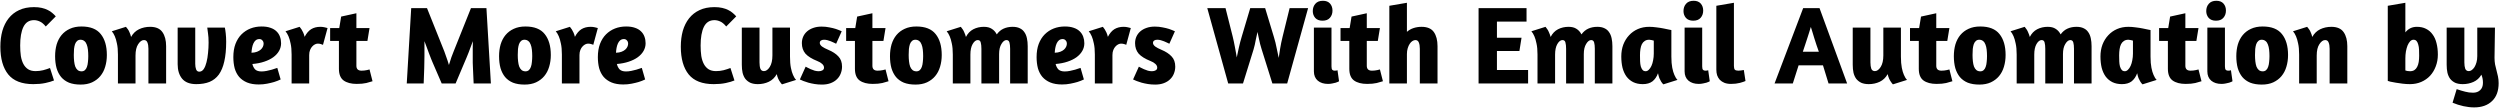 <svg width="629" height="28" viewBox="0 0 629 28" fill="none" xmlns="http://www.w3.org/2000/svg">
<path d="M11.516 6.664C10.993 6.029 10.489 5.609 10.004 5.404C9.519 5.18 9.033 5.068 8.548 5.068C7.335 5.068 6.448 5.637 5.888 6.776C5.347 7.896 5.076 9.455 5.076 11.452C5.076 12.404 5.132 13.281 5.244 14.084C5.375 14.868 5.589 15.54 5.888 16.1C6.187 16.66 6.579 17.099 7.064 17.416C7.568 17.733 8.193 17.892 8.94 17.892C9.593 17.892 10.228 17.817 10.844 17.668C11.479 17.5 12.057 17.313 12.58 17.108L13.588 20.244C13.009 20.487 12.281 20.701 11.404 20.888C10.527 21.075 9.519 21.168 8.38 21.168C5.505 21.168 3.405 20.356 2.08 18.732C0.755 17.089 0.092 14.765 0.092 11.76C0.092 10.304 0.26 8.969 0.596 7.756C0.951 6.543 1.473 5.497 2.164 4.62C2.873 3.724 3.751 3.033 4.796 2.548C5.86 2.044 7.111 1.792 8.548 1.792C9.295 1.792 9.948 1.857 10.508 1.988C11.087 2.119 11.591 2.296 12.02 2.52C12.449 2.725 12.823 2.968 13.14 3.248C13.476 3.528 13.775 3.817 14.036 4.116L11.516 6.664ZM20.501 6.664C22.723 6.664 24.337 7.299 25.345 8.568C26.372 9.837 26.885 11.592 26.885 13.832C26.885 14.896 26.745 15.885 26.465 16.8C26.204 17.696 25.793 18.48 25.233 19.152C24.692 19.805 24.001 20.328 23.161 20.72C22.34 21.093 21.379 21.28 20.277 21.28C19.157 21.28 18.187 21.121 17.365 20.804C16.563 20.468 15.9 19.992 15.377 19.376C14.873 18.76 14.491 18.013 14.229 17.136C13.987 16.24 13.865 15.241 13.865 14.14C13.865 13.076 13.996 12.087 14.257 11.172C14.537 10.257 14.948 9.473 15.489 8.82C16.049 8.148 16.74 7.625 17.561 7.252C18.401 6.86 19.381 6.664 20.501 6.664ZM20.249 9.996C19.913 9.996 19.633 10.099 19.409 10.304C19.185 10.491 19.008 10.761 18.877 11.116C18.765 11.452 18.681 11.853 18.625 12.32C18.588 12.787 18.569 13.291 18.569 13.832C18.569 14.392 18.597 14.924 18.653 15.428C18.709 15.932 18.803 16.371 18.933 16.744C19.083 17.117 19.288 17.416 19.549 17.64C19.811 17.845 20.137 17.948 20.529 17.948C20.865 17.948 21.145 17.845 21.369 17.64C21.593 17.435 21.761 17.164 21.873 16.828C22.004 16.473 22.088 16.063 22.125 15.596C22.181 15.129 22.209 14.635 22.209 14.112C22.209 13.533 22.181 13.001 22.125 12.516C22.069 12.012 21.967 11.573 21.817 11.2C21.687 10.827 21.491 10.537 21.229 10.332C20.968 10.108 20.641 9.996 20.249 9.996ZM37.344 21V12.264C37.344 11.611 37.26 11.088 37.092 10.696C36.943 10.285 36.654 10.08 36.224 10.08C35.702 10.08 35.216 10.425 34.768 11.116C34.32 11.788 34.096 12.74 34.096 13.972V21H29.672V13.72C29.672 12.6 29.588 11.676 29.42 10.948C29.271 10.201 29.094 9.595 28.888 9.128C28.664 8.605 28.412 8.185 28.132 7.868L31.688 6.748C31.856 6.935 32.024 7.149 32.192 7.392C32.342 7.597 32.482 7.868 32.612 8.204C32.762 8.521 32.883 8.885 32.976 9.296C33.462 8.419 34.124 7.775 34.964 7.364C35.823 6.953 36.756 6.748 37.764 6.748C39.22 6.748 40.256 7.196 40.872 8.092C41.488 8.969 41.796 10.145 41.796 11.62V21H37.344ZM56.57 6.944C56.645 7.243 56.719 7.728 56.794 8.4C56.869 9.072 56.906 9.772 56.906 10.5C56.906 12.441 56.748 14.093 56.43 15.456C56.132 16.8 55.674 17.901 55.058 18.76C54.442 19.6 53.658 20.216 52.706 20.608C51.773 20.981 50.662 21.168 49.374 21.168C47.769 21.168 46.584 20.711 45.818 19.796C45.072 18.881 44.698 17.668 44.698 16.156V6.944H49.122V16.072C49.122 16.613 49.197 17.08 49.346 17.472C49.495 17.845 49.757 18.032 50.13 18.032C50.578 18.032 50.952 17.817 51.25 17.388C51.549 16.94 51.782 16.371 51.95 15.68C52.137 14.971 52.267 14.187 52.342 13.328C52.435 12.451 52.482 11.583 52.482 10.724C52.482 9.791 52.435 9.025 52.342 8.428C52.267 7.812 52.202 7.317 52.146 6.944H56.57ZM58.709 14.364C58.709 13.113 58.886 12.012 59.241 11.06C59.614 10.089 60.118 9.287 60.753 8.652C61.407 7.999 62.163 7.504 63.021 7.168C63.88 6.832 64.813 6.664 65.821 6.664C66.698 6.664 67.445 6.776 68.061 7C68.677 7.205 69.181 7.504 69.573 7.896C69.965 8.269 70.254 8.717 70.441 9.24C70.628 9.744 70.721 10.295 70.721 10.892C70.721 11.564 70.553 12.199 70.217 12.796C69.881 13.393 69.396 13.925 68.761 14.392C68.145 14.84 67.389 15.213 66.493 15.512C65.616 15.811 64.617 16.007 63.497 16.1C63.628 16.66 63.861 17.117 64.197 17.472C64.552 17.808 65.084 17.976 65.793 17.976C66.204 17.976 66.642 17.929 67.109 17.836C67.576 17.743 68.005 17.64 68.397 17.528C68.864 17.397 69.321 17.248 69.769 17.08L70.609 19.992C70.105 20.235 69.555 20.449 68.957 20.636C68.453 20.785 67.865 20.925 67.193 21.056C66.54 21.187 65.84 21.252 65.093 21.252C63.955 21.252 62.974 21.084 62.153 20.748C61.35 20.412 60.688 19.945 60.165 19.348C59.661 18.751 59.288 18.032 59.045 17.192C58.821 16.333 58.709 15.391 58.709 14.364ZM65.261 9.828C64.906 9.828 64.599 9.931 64.337 10.136C64.094 10.341 63.898 10.612 63.749 10.948C63.6 11.284 63.488 11.657 63.413 12.068C63.339 12.479 63.292 12.88 63.273 13.272C63.833 13.253 64.3 13.169 64.673 13.02C65.065 12.871 65.382 12.684 65.625 12.46C65.868 12.236 66.045 11.993 66.157 11.732C66.269 11.471 66.325 11.228 66.325 11.004C66.325 10.649 66.222 10.369 66.017 10.164C65.831 9.94 65.579 9.828 65.261 9.828ZM79.948 10.976C79.742 10.976 79.518 11.032 79.276 11.144C79.033 11.256 78.8 11.433 78.576 11.676C78.352 11.9 78.165 12.199 78.016 12.572C77.866 12.927 77.792 13.356 77.792 13.86V21H73.368V13.72C73.368 12.6 73.284 11.676 73.116 10.948C72.966 10.201 72.789 9.595 72.584 9.128C72.36 8.605 72.108 8.185 71.828 7.868L75.384 6.748C75.533 6.935 75.692 7.149 75.86 7.392C75.99 7.597 76.13 7.859 76.28 8.176C76.429 8.493 76.55 8.857 76.644 9.268C77.11 8.372 77.661 7.728 78.296 7.336C78.949 6.944 79.714 6.748 80.592 6.748C80.984 6.748 81.329 6.785 81.628 6.86C81.945 6.916 82.206 6.981 82.412 7.056L81.264 11.284C81.133 11.209 80.956 11.144 80.732 11.088C80.526 11.013 80.265 10.976 79.948 10.976ZM83.061 7.056H85.357L85.833 4.172L89.669 3.332V7.056H92.973L92.441 10.304H89.669V16.548C89.669 17.369 90.099 17.78 90.957 17.78C91.424 17.78 91.872 17.733 92.301 17.64C92.525 17.584 92.749 17.528 92.973 17.472L93.729 20.44C93.356 20.571 92.833 20.72 92.161 20.888C91.508 21.037 90.705 21.112 89.753 21.112C88.353 21.112 87.252 20.823 86.449 20.244C85.665 19.665 85.273 18.685 85.273 17.304V10.304H83.061V7.056ZM114.631 21H111.131L108.807 15.624C108.751 15.475 108.639 15.204 108.471 14.812C108.321 14.401 108.144 13.944 107.939 13.44C107.752 12.917 107.556 12.385 107.351 11.844C107.145 11.303 106.959 10.808 106.791 10.36C106.791 10.845 106.791 11.405 106.791 12.04C106.791 12.675 106.791 13.319 106.791 13.972C106.791 14.625 106.781 15.241 106.763 15.82C106.763 16.399 106.753 16.856 106.735 17.192L106.595 21H102.339L103.459 2.044H107.435L111.803 12.964C111.933 13.3 112.101 13.776 112.307 14.392C112.531 14.989 112.745 15.643 112.951 16.352C113.156 15.661 113.361 15.017 113.567 14.42C113.791 13.804 113.977 13.319 114.127 12.964L118.495 2.044H122.387L123.507 21H119.167L118.999 17.192C118.98 16.837 118.961 16.371 118.943 15.792C118.943 15.213 118.943 14.607 118.943 13.972C118.943 13.319 118.943 12.675 118.943 12.04C118.961 11.387 118.971 10.827 118.971 10.36C118.821 10.752 118.653 11.2 118.467 11.704C118.299 12.189 118.121 12.665 117.935 13.132C117.748 13.599 117.571 14.037 117.403 14.448C117.235 14.84 117.104 15.148 117.011 15.372L114.631 21ZM132.201 6.664C134.422 6.664 136.037 7.299 137.045 8.568C138.071 9.837 138.585 11.592 138.585 13.832C138.585 14.896 138.445 15.885 138.165 16.8C137.903 17.696 137.493 18.48 136.933 19.152C136.391 19.805 135.701 20.328 134.861 20.72C134.039 21.093 133.078 21.28 131.977 21.28C130.857 21.28 129.886 21.121 129.065 20.804C128.262 20.468 127.599 19.992 127.077 19.376C126.573 18.76 126.19 18.013 125.929 17.136C125.686 16.24 125.565 15.241 125.565 14.14C125.565 13.076 125.695 12.087 125.957 11.172C126.237 10.257 126.647 9.473 127.189 8.82C127.749 8.148 128.439 7.625 129.261 7.252C130.101 6.86 131.081 6.664 132.201 6.664ZM131.949 9.996C131.613 9.996 131.333 10.099 131.109 10.304C130.885 10.491 130.707 10.761 130.577 11.116C130.465 11.452 130.381 11.853 130.325 12.32C130.287 12.787 130.269 13.291 130.269 13.832C130.269 14.392 130.297 14.924 130.353 15.428C130.409 15.932 130.502 16.371 130.633 16.744C130.782 17.117 130.987 17.416 131.249 17.64C131.51 17.845 131.837 17.948 132.229 17.948C132.565 17.948 132.845 17.845 133.069 17.64C133.293 17.435 133.461 17.164 133.573 16.828C133.703 16.473 133.787 16.063 133.825 15.596C133.881 15.129 133.909 14.635 133.909 14.112C133.909 13.533 133.881 13.001 133.825 12.516C133.769 12.012 133.666 11.573 133.517 11.2C133.386 10.827 133.19 10.537 132.929 10.332C132.667 10.108 132.341 9.996 131.949 9.996ZM147.951 10.976C147.746 10.976 147.522 11.032 147.279 11.144C147.037 11.256 146.803 11.433 146.579 11.676C146.355 11.9 146.169 12.199 146.019 12.572C145.87 12.927 145.795 13.356 145.795 13.86V21H141.371V13.72C141.371 12.6 141.287 11.676 141.119 10.948C140.97 10.201 140.793 9.595 140.587 9.128C140.363 8.605 140.111 8.185 139.831 7.868L143.387 6.748C143.537 6.935 143.695 7.149 143.863 7.392C143.994 7.597 144.134 7.859 144.283 8.176C144.433 8.493 144.554 8.857 144.647 9.268C145.114 8.372 145.665 7.728 146.299 7.336C146.953 6.944 147.718 6.748 148.595 6.748C148.987 6.748 149.333 6.785 149.631 6.86C149.949 6.916 150.21 6.981 150.415 7.056L149.267 11.284C149.137 11.209 148.959 11.144 148.735 11.088C148.53 11.013 148.269 10.976 147.951 10.976ZM150.42 14.364C150.42 13.113 150.597 12.012 150.952 11.06C151.325 10.089 151.829 9.287 152.464 8.652C153.117 7.999 153.873 7.504 154.732 7.168C155.591 6.832 156.524 6.664 157.532 6.664C158.409 6.664 159.156 6.776 159.772 7C160.388 7.205 160.892 7.504 161.284 7.896C161.676 8.269 161.965 8.717 162.152 9.24C162.339 9.744 162.432 10.295 162.432 10.892C162.432 11.564 162.264 12.199 161.928 12.796C161.592 13.393 161.107 13.925 160.472 14.392C159.856 14.84 159.1 15.213 158.204 15.512C157.327 15.811 156.328 16.007 155.208 16.1C155.339 16.66 155.572 17.117 155.908 17.472C156.263 17.808 156.795 17.976 157.504 17.976C157.915 17.976 158.353 17.929 158.82 17.836C159.287 17.743 159.716 17.64 160.108 17.528C160.575 17.397 161.032 17.248 161.48 17.08L162.32 19.992C161.816 20.235 161.265 20.449 160.668 20.636C160.164 20.785 159.576 20.925 158.904 21.056C158.251 21.187 157.551 21.252 156.804 21.252C155.665 21.252 154.685 21.084 153.864 20.748C153.061 20.412 152.399 19.945 151.876 19.348C151.372 18.751 150.999 18.032 150.756 17.192C150.532 16.333 150.42 15.391 150.42 14.364ZM156.972 9.828C156.617 9.828 156.309 9.931 156.048 10.136C155.805 10.341 155.609 10.612 155.46 10.948C155.311 11.284 155.199 11.657 155.124 12.068C155.049 12.479 155.003 12.88 154.984 13.272C155.544 13.253 156.011 13.169 156.384 13.02C156.776 12.871 157.093 12.684 157.336 12.46C157.579 12.236 157.756 11.993 157.868 11.732C157.98 11.471 158.036 11.228 158.036 11.004C158.036 10.649 157.933 10.369 157.728 10.164C157.541 9.94 157.289 9.828 156.972 9.828ZM182.715 6.664C182.193 6.029 181.689 5.609 181.203 5.404C180.718 5.18 180.233 5.068 179.747 5.068C178.534 5.068 177.647 5.637 177.087 6.776C176.546 7.896 176.275 9.455 176.275 11.452C176.275 12.404 176.331 13.281 176.443 14.084C176.574 14.868 176.789 15.54 177.087 16.1C177.386 16.66 177.778 17.099 178.263 17.416C178.767 17.733 179.393 17.892 180.139 17.892C180.793 17.892 181.427 17.817 182.043 17.668C182.678 17.5 183.257 17.313 183.779 17.108L184.787 20.244C184.209 20.487 183.481 20.701 182.603 20.888C181.726 21.075 180.718 21.168 179.579 21.168C176.705 21.168 174.605 20.356 173.279 18.732C171.954 17.089 171.291 14.765 171.291 11.76C171.291 10.304 171.459 8.969 171.795 7.756C172.15 6.543 172.673 5.497 173.363 4.62C174.073 3.724 174.95 3.033 175.995 2.548C177.059 2.044 178.31 1.792 179.747 1.792C180.494 1.792 181.147 1.857 181.707 1.988C182.286 2.119 182.79 2.296 183.219 2.52C183.649 2.725 184.022 2.968 184.339 3.248C184.675 3.528 184.974 3.817 185.235 4.116L182.715 6.664ZM194.34 6.944H198.764V14.252C198.764 15.372 198.838 16.305 198.988 17.052C199.137 17.799 199.314 18.396 199.52 18.844C199.744 19.385 200.005 19.805 200.304 20.104L196.748 21.224C196.58 21.056 196.412 20.841 196.244 20.58C196.094 20.375 195.945 20.113 195.796 19.796C195.646 19.46 195.525 19.077 195.432 18.648C194.946 19.525 194.274 20.169 193.416 20.58C192.576 20.972 191.661 21.168 190.672 21.168C189.944 21.168 189.318 21.056 188.796 20.832C188.292 20.589 187.872 20.263 187.536 19.852C187.218 19.423 186.985 18.909 186.836 18.312C186.705 17.715 186.64 17.043 186.64 16.296V6.944H191.092V15.708C191.092 16.361 191.166 16.893 191.316 17.304C191.484 17.696 191.782 17.892 192.212 17.892C192.734 17.892 193.22 17.547 193.668 16.856C194.116 16.147 194.34 15.176 194.34 13.944V6.944ZM206.706 6.692C207.415 6.692 208.068 6.757 208.666 6.888C209.282 7 209.823 7.131 210.29 7.28C210.831 7.467 211.326 7.663 211.774 7.868L210.374 11.004C210.224 10.929 210.028 10.836 209.786 10.724C209.562 10.612 209.31 10.5 209.03 10.388C208.768 10.276 208.488 10.183 208.19 10.108C207.891 10.033 207.602 9.996 207.322 9.996C207.023 9.996 206.771 10.061 206.566 10.192C206.36 10.323 206.258 10.528 206.258 10.808C206.258 11.107 206.444 11.405 206.818 11.704C207.21 11.984 207.723 12.255 208.358 12.516C209.478 12.983 210.336 13.543 210.934 14.196C211.55 14.831 211.858 15.689 211.858 16.772C211.858 17.369 211.746 17.948 211.522 18.508C211.316 19.049 210.999 19.525 210.57 19.936C210.159 20.347 209.636 20.673 209.002 20.916C208.367 21.159 207.639 21.28 206.818 21.28C206.164 21.28 205.548 21.233 204.97 21.14C204.41 21.047 203.887 20.935 203.402 20.804C202.935 20.655 202.515 20.515 202.142 20.384C201.768 20.235 201.47 20.104 201.246 19.992L202.702 16.772C202.795 16.809 202.954 16.893 203.178 17.024C203.42 17.155 203.691 17.285 203.99 17.416C204.307 17.547 204.634 17.668 204.97 17.78C205.324 17.873 205.66 17.92 205.978 17.92C206.37 17.92 206.687 17.845 206.93 17.696C207.191 17.547 207.322 17.323 207.322 17.024C207.322 16.669 207.163 16.352 206.846 16.072C206.547 15.792 206.155 15.559 205.67 15.372C204.27 14.812 203.262 14.187 202.646 13.496C202.048 12.787 201.75 11.909 201.75 10.864C201.75 10.267 201.862 9.716 202.086 9.212C202.31 8.708 202.636 8.269 203.066 7.896C203.495 7.523 204.008 7.233 204.606 7.028C205.222 6.804 205.922 6.692 206.706 6.692ZM212.889 7.056H215.185L215.661 4.172L219.497 3.332V7.056H222.801L222.269 10.304H219.497V16.548C219.497 17.369 219.927 17.78 220.785 17.78C221.252 17.78 221.7 17.733 222.129 17.64C222.353 17.584 222.577 17.528 222.801 17.472L223.557 20.44C223.184 20.571 222.661 20.72 221.989 20.888C221.336 21.037 220.533 21.112 219.581 21.112C218.181 21.112 217.08 20.823 216.277 20.244C215.493 19.665 215.101 18.685 215.101 17.304V10.304H212.889V7.056ZM230.556 6.664C232.777 6.664 234.392 7.299 235.4 8.568C236.427 9.837 236.94 11.592 236.94 13.832C236.94 14.896 236.8 15.885 236.52 16.8C236.259 17.696 235.848 18.48 235.288 19.152C234.747 19.805 234.056 20.328 233.216 20.72C232.395 21.093 231.433 21.28 230.332 21.28C229.212 21.28 228.241 21.121 227.42 20.804C226.617 20.468 225.955 19.992 225.432 19.376C224.928 18.76 224.545 18.013 224.284 17.136C224.041 16.24 223.92 15.241 223.92 14.14C223.92 13.076 224.051 12.087 224.312 11.172C224.592 10.257 225.003 9.473 225.544 8.82C226.104 8.148 226.795 7.625 227.616 7.252C228.456 6.86 229.436 6.664 230.556 6.664ZM230.304 9.996C229.968 9.996 229.688 10.099 229.464 10.304C229.24 10.491 229.063 10.761 228.932 11.116C228.82 11.452 228.736 11.853 228.68 12.32C228.643 12.787 228.624 13.291 228.624 13.832C228.624 14.392 228.652 14.924 228.708 15.428C228.764 15.932 228.857 16.371 228.988 16.744C229.137 17.117 229.343 17.416 229.604 17.64C229.865 17.845 230.192 17.948 230.584 17.948C230.92 17.948 231.2 17.845 231.424 17.64C231.648 17.435 231.816 17.164 231.928 16.828C232.059 16.473 232.143 16.063 232.18 15.596C232.236 15.129 232.264 14.635 232.264 14.112C232.264 13.533 232.236 13.001 232.18 12.516C232.124 12.012 232.021 11.573 231.872 11.2C231.741 10.827 231.545 10.537 231.284 10.332C231.023 10.108 230.696 9.996 230.304 9.996ZM254.147 21V12.264C254.147 11.611 254.091 11.088 253.979 10.696C253.867 10.285 253.615 10.08 253.223 10.08C252.775 10.08 252.355 10.407 251.963 11.06C251.571 11.695 251.375 12.544 251.375 13.608V21H246.923V12.264C246.923 11.611 246.867 11.088 246.755 10.696C246.662 10.285 246.41 10.08 245.999 10.08C245.532 10.08 245.103 10.416 244.711 11.088C244.338 11.741 244.151 12.628 244.151 13.748V21H239.727V13.72C239.727 12.6 239.643 11.676 239.475 10.948C239.326 10.201 239.148 9.595 238.943 9.128C238.719 8.605 238.467 8.185 238.187 7.868L241.743 6.748C241.892 6.935 242.051 7.149 242.219 7.392C242.368 7.597 242.508 7.868 242.639 8.204C242.788 8.521 242.919 8.885 243.031 9.296C243.479 8.419 244.095 7.775 244.879 7.364C245.682 6.953 246.568 6.748 247.539 6.748C248.36 6.748 249.023 6.916 249.527 7.252C250.05 7.569 250.47 8.036 250.787 8.652C251.272 7.98 251.851 7.495 252.523 7.196C253.195 6.897 253.942 6.748 254.763 6.748C255.491 6.748 256.098 6.869 256.583 7.112C257.068 7.336 257.451 7.663 257.731 8.092C258.03 8.503 258.244 9.016 258.375 9.632C258.506 10.229 258.571 10.892 258.571 11.62V21H254.147ZM260.807 14.364C260.807 13.113 260.984 12.012 261.339 11.06C261.712 10.089 262.216 9.287 262.851 8.652C263.504 7.999 264.26 7.504 265.119 7.168C265.977 6.832 266.911 6.664 267.919 6.664C268.796 6.664 269.543 6.776 270.159 7C270.775 7.205 271.279 7.504 271.671 7.896C272.063 8.269 272.352 8.717 272.539 9.24C272.725 9.744 272.819 10.295 272.819 10.892C272.819 11.564 272.651 12.199 272.315 12.796C271.979 13.393 271.493 13.925 270.859 14.392C270.243 14.84 269.487 15.213 268.591 15.512C267.713 15.811 266.715 16.007 265.595 16.1C265.725 16.66 265.959 17.117 266.295 17.472C266.649 17.808 267.181 17.976 267.891 17.976C268.301 17.976 268.74 17.929 269.207 17.836C269.673 17.743 270.103 17.64 270.495 17.528C270.961 17.397 271.419 17.248 271.867 17.08L272.707 19.992C272.203 20.235 271.652 20.449 271.055 20.636C270.551 20.785 269.963 20.925 269.291 21.056C268.637 21.187 267.937 21.252 267.191 21.252C266.052 21.252 265.072 21.084 264.251 20.748C263.448 20.412 262.785 19.945 262.263 19.348C261.759 18.751 261.385 18.032 261.143 17.192C260.919 16.333 260.807 15.391 260.807 14.364ZM267.359 9.828C267.004 9.828 266.696 9.931 266.435 10.136C266.192 10.341 265.996 10.612 265.847 10.948C265.697 11.284 265.585 11.657 265.511 12.068C265.436 12.479 265.389 12.88 265.371 13.272C265.931 13.253 266.397 13.169 266.771 13.02C267.163 12.871 267.48 12.684 267.723 12.46C267.965 12.236 268.143 11.993 268.255 11.732C268.367 11.471 268.423 11.228 268.423 11.004C268.423 10.649 268.32 10.369 268.115 10.164C267.928 9.94 267.676 9.828 267.359 9.828ZM282.045 10.976C281.84 10.976 281.616 11.032 281.373 11.144C281.131 11.256 280.897 11.433 280.673 11.676C280.449 11.9 280.263 12.199 280.113 12.572C279.964 12.927 279.889 13.356 279.889 13.86V21H275.465V13.72C275.465 12.6 275.381 11.676 275.213 10.948C275.064 10.201 274.887 9.595 274.681 9.128C274.457 8.605 274.205 8.185 273.925 7.868L277.481 6.748C277.631 6.935 277.789 7.149 277.957 7.392C278.088 7.597 278.228 7.859 278.377 8.176C278.527 8.493 278.648 8.857 278.741 9.268C279.208 8.372 279.759 7.728 280.393 7.336C281.047 6.944 281.812 6.748 282.689 6.748C283.081 6.748 283.427 6.785 283.725 6.86C284.043 6.916 284.304 6.981 284.509 7.056L283.361 11.284C283.231 11.209 283.053 11.144 282.829 11.088C282.624 11.013 282.363 10.976 282.045 10.976ZM290.541 6.692C291.251 6.692 291.904 6.757 292.501 6.888C293.117 7 293.659 7.131 294.125 7.28C294.667 7.467 295.161 7.663 295.609 7.868L294.209 11.004C294.06 10.929 293.864 10.836 293.621 10.724C293.397 10.612 293.145 10.5 292.865 10.388C292.604 10.276 292.324 10.183 292.025 10.108C291.727 10.033 291.437 9.996 291.157 9.996C290.859 9.996 290.607 10.061 290.401 10.192C290.196 10.323 290.093 10.528 290.093 10.808C290.093 11.107 290.28 11.405 290.653 11.704C291.045 11.984 291.559 12.255 292.193 12.516C293.313 12.983 294.172 13.543 294.769 14.196C295.385 14.831 295.693 15.689 295.693 16.772C295.693 17.369 295.581 17.948 295.357 18.508C295.152 19.049 294.835 19.525 294.405 19.936C293.995 20.347 293.472 20.673 292.837 20.916C292.203 21.159 291.475 21.28 290.653 21.28C290 21.28 289.384 21.233 288.805 21.14C288.245 21.047 287.723 20.935 287.237 20.804C286.771 20.655 286.351 20.515 285.977 20.384C285.604 20.235 285.305 20.104 285.081 19.992L286.537 16.772C286.631 16.809 286.789 16.893 287.013 17.024C287.256 17.155 287.527 17.285 287.825 17.416C288.143 17.547 288.469 17.668 288.805 17.78C289.16 17.873 289.496 17.92 289.813 17.92C290.205 17.92 290.523 17.845 290.765 17.696C291.027 17.547 291.157 17.323 291.157 17.024C291.157 16.669 290.999 16.352 290.681 16.072C290.383 15.792 289.991 15.559 289.505 15.372C288.105 14.812 287.097 14.187 286.481 13.496C285.884 12.787 285.585 11.909 285.585 10.864C285.585 10.267 285.697 9.716 285.921 9.212C286.145 8.708 286.472 8.269 286.901 7.896C287.331 7.523 287.844 7.233 288.441 7.028C289.057 6.804 289.757 6.692 290.541 6.692ZM317.414 12.348C317.283 11.937 317.162 11.517 317.05 11.088C316.957 10.659 316.863 10.248 316.77 9.856C316.695 9.464 316.621 9.109 316.546 8.792C316.49 8.475 316.434 8.223 316.378 8.036C316.341 8.223 316.285 8.493 316.21 8.848C316.135 9.203 316.051 9.585 315.958 9.996C315.883 10.407 315.799 10.827 315.706 11.256C315.613 11.685 315.51 12.077 315.398 12.432L312.738 21H309.014L303.75 2.044H308.342L310.134 9.156C310.246 9.585 310.349 10.033 310.442 10.5C310.535 10.967 310.629 11.443 310.722 11.928C310.815 12.395 310.899 12.852 310.974 13.3C311.049 13.729 311.114 14.112 311.17 14.448C311.319 13.757 311.497 12.927 311.702 11.956C311.926 10.967 312.169 10.043 312.43 9.184L314.558 2.044H318.31L320.494 9.24C320.811 10.267 321.054 11.247 321.222 12.18C321.409 13.095 321.577 13.888 321.726 14.56C321.819 13.888 321.941 13.095 322.09 12.18C322.239 11.265 322.445 10.276 322.706 9.212L324.47 2.044H329.118L323.854 21H320.13L317.414 12.348ZM334.133 21.112C333.069 21.112 332.21 20.841 331.557 20.3C330.904 19.74 330.577 18.956 330.577 17.948V6.944H335.001V16.688C335.001 17.117 335.066 17.407 335.197 17.556C335.328 17.705 335.524 17.78 335.785 17.78C335.934 17.78 336.084 17.771 336.233 17.752C336.382 17.715 336.476 17.687 336.513 17.668L336.905 20.44C336.886 20.459 336.802 20.505 336.653 20.58C336.504 20.636 336.308 20.711 336.065 20.804C335.822 20.879 335.533 20.944 335.197 21C334.861 21.075 334.506 21.112 334.133 21.112ZM332.845 0.196C333.629 0.196 334.226 0.429 334.637 0.896C335.048 1.363 335.253 1.951 335.253 2.66C335.253 3.388 335.038 3.995 334.609 4.48C334.198 4.965 333.573 5.208 332.733 5.208C331.949 5.208 331.342 4.975 330.913 4.508C330.502 4.023 330.297 3.453 330.297 2.8C330.297 2.053 330.512 1.437 330.941 0.952C331.37 0.448 332.005 0.196 332.845 0.196ZM337.276 7.056H339.572L340.048 4.172L343.884 3.332V7.056H347.188L346.656 10.304H343.884V16.548C343.884 17.369 344.313 17.78 345.172 17.78C345.639 17.78 346.087 17.733 346.516 17.64C346.74 17.584 346.964 17.528 347.188 17.472L347.944 20.44C347.571 20.571 347.048 20.72 346.376 20.888C345.723 21.037 344.92 21.112 343.968 21.112C342.568 21.112 341.467 20.823 340.664 20.244C339.88 19.665 339.488 18.685 339.488 17.304V10.304H337.276V7.056ZM353.981 8.008C354.466 7.579 355.026 7.261 355.661 7.056C356.296 6.851 356.958 6.748 357.649 6.748C359.105 6.748 360.141 7.187 360.757 8.064C361.373 8.941 361.681 10.127 361.681 11.62V21H357.229V12.264C357.229 11.611 357.145 11.088 356.977 10.696C356.828 10.285 356.538 10.08 356.109 10.08C355.866 10.08 355.614 10.164 355.353 10.332C355.11 10.481 354.886 10.715 354.681 11.032C354.476 11.331 354.308 11.704 354.177 12.152C354.046 12.581 353.981 13.067 353.981 13.608V21H349.557V1.456L353.981 0.7V8.008ZM372.009 2.044H384.077V5.432H376.629V9.492H382.817L382.285 12.824H376.629V17.612H384.469V21H372.009V2.044ZM401.256 21V12.264C401.256 11.611 401.2 11.088 401.088 10.696C400.976 10.285 400.724 10.08 400.332 10.08C399.884 10.08 399.464 10.407 399.072 11.06C398.68 11.695 398.484 12.544 398.484 13.608V21H394.032V12.264C394.032 11.611 393.976 11.088 393.864 10.696C393.771 10.285 393.519 10.08 393.108 10.08C392.642 10.08 392.212 10.416 391.82 11.088C391.447 11.741 391.26 12.628 391.26 13.748V21H386.836V13.72C386.836 12.6 386.752 11.676 386.584 10.948C386.435 10.201 386.258 9.595 386.052 9.128C385.828 8.605 385.576 8.185 385.296 7.868L388.852 6.748C389.002 6.935 389.16 7.149 389.328 7.392C389.478 7.597 389.618 7.868 389.748 8.204C389.898 8.521 390.028 8.885 390.14 9.296C390.588 8.419 391.204 7.775 391.988 7.364C392.791 6.953 393.678 6.748 394.648 6.748C395.47 6.748 396.132 6.916 396.636 7.252C397.159 7.569 397.579 8.036 397.896 8.652C398.382 7.98 398.96 7.495 399.632 7.196C400.304 6.897 401.051 6.748 401.872 6.748C402.6 6.748 403.207 6.869 403.692 7.112C404.178 7.336 404.56 7.663 404.84 8.092C405.139 8.503 405.354 9.016 405.484 9.632C405.615 10.229 405.68 10.892 405.68 11.62V21H401.256ZM420.516 14.252C420.516 15.372 420.591 16.305 420.74 17.052C420.889 17.799 421.067 18.396 421.272 18.844C421.496 19.385 421.757 19.805 422.056 20.104L418.5 21.224C418.295 21.037 418.108 20.804 417.94 20.524C417.791 20.281 417.641 19.992 417.492 19.656C417.361 19.301 417.249 18.891 417.156 18.424C416.839 19.301 416.372 19.983 415.756 20.468C415.14 20.935 414.328 21.168 413.32 21.168C412.405 21.168 411.603 21 410.912 20.664C410.24 20.328 409.68 19.861 409.232 19.264C408.784 18.648 408.448 17.911 408.224 17.052C408.019 16.193 407.916 15.241 407.916 14.196C407.916 13.132 408.084 12.143 408.42 11.228C408.775 10.313 409.26 9.529 409.876 8.876C410.492 8.204 411.229 7.681 412.088 7.308C412.947 6.935 413.899 6.748 414.944 6.748C415.523 6.748 416.139 6.795 416.792 6.888C417.445 6.963 418.043 7.056 418.584 7.168C419.125 7.261 419.573 7.355 419.928 7.448C420.301 7.523 420.497 7.56 420.516 7.56V14.252ZM414.048 17.92C414.328 17.92 414.589 17.799 414.832 17.556C415.093 17.313 415.317 16.987 415.504 16.576C415.691 16.165 415.831 15.699 415.924 15.176C416.036 14.635 416.092 14.065 416.092 13.468V10.22C415.961 10.164 415.775 10.117 415.532 10.08C415.308 10.024 415.112 9.996 414.944 9.996C414.496 9.996 414.123 10.099 413.824 10.304C413.525 10.491 413.283 10.761 413.096 11.116C412.928 11.452 412.807 11.863 412.732 12.348C412.657 12.833 412.62 13.356 412.62 13.916C412.62 14.439 412.629 14.943 412.648 15.428C412.667 15.895 412.723 16.315 412.816 16.688C412.928 17.061 413.077 17.36 413.264 17.584C413.451 17.808 413.712 17.92 414.048 17.92ZM427.403 21.112C426.339 21.112 425.48 20.841 424.827 20.3C424.173 19.74 423.847 18.956 423.847 17.948V6.944H428.271V16.688C428.271 17.117 428.336 17.407 428.467 17.556C428.597 17.705 428.793 17.78 429.055 17.78C429.204 17.78 429.353 17.771 429.503 17.752C429.652 17.715 429.745 17.687 429.783 17.668L430.175 20.44C430.156 20.459 430.072 20.505 429.923 20.58C429.773 20.636 429.577 20.711 429.335 20.804C429.092 20.879 428.803 20.944 428.467 21C428.131 21.075 427.776 21.112 427.403 21.112ZM426.115 0.196C426.899 0.196 427.496 0.429 427.907 0.896C428.317 1.363 428.523 1.951 428.523 2.66C428.523 3.388 428.308 3.995 427.879 4.48C427.468 4.965 426.843 5.208 426.003 5.208C425.219 5.208 424.612 4.975 424.183 4.508C423.772 4.023 423.567 3.453 423.567 2.8C423.567 2.053 423.781 1.437 424.211 0.952C424.64 0.448 425.275 0.196 426.115 0.196ZM435.527 21.112C434.874 21.112 434.314 21.019 433.847 20.832C433.399 20.645 433.016 20.393 432.699 20.076C432.4 19.74 432.176 19.357 432.027 18.928C431.896 18.499 431.831 18.032 431.831 17.528V1.456L436.255 0.7V16.576C436.255 17.024 436.33 17.341 436.479 17.528C436.647 17.696 436.946 17.78 437.375 17.78C437.58 17.78 437.804 17.761 438.047 17.724C438.308 17.687 438.542 17.649 438.747 17.612L439.167 20.384C438.887 20.515 438.411 20.673 437.739 20.86C437.086 21.028 436.348 21.112 435.527 21.112ZM453.676 2.044H457.792L464.736 21H460.06L458.66 16.436H452.528L451.072 21H446.48L453.676 2.044ZM457.624 13.02C457.437 12.479 457.241 11.919 457.036 11.34C456.849 10.743 456.662 10.164 456.476 9.604C456.308 9.044 456.149 8.521 456 8.036C455.85 7.532 455.72 7.112 455.608 6.776C455.496 7.131 455.365 7.56 455.216 8.064C455.066 8.549 454.898 9.072 454.712 9.632C454.544 10.192 454.357 10.761 454.152 11.34C453.965 11.919 453.778 12.479 453.592 13.02H457.624ZM473.847 6.944H478.271V14.252C478.271 15.372 478.346 16.305 478.495 17.052C478.645 17.799 478.822 18.396 479.027 18.844C479.251 19.385 479.513 19.805 479.811 20.104L476.255 21.224C476.087 21.056 475.919 20.841 475.751 20.58C475.602 20.375 475.453 20.113 475.303 19.796C475.154 19.46 475.033 19.077 474.939 18.648C474.454 19.525 473.782 20.169 472.923 20.58C472.083 20.972 471.169 21.168 470.179 21.168C469.451 21.168 468.826 21.056 468.303 20.832C467.799 20.589 467.379 20.263 467.043 19.852C466.726 19.423 466.493 18.909 466.343 18.312C466.213 17.715 466.147 17.043 466.147 16.296V6.944H470.599V15.708C470.599 16.361 470.674 16.893 470.823 17.304C470.991 17.696 471.29 17.892 471.719 17.892C472.242 17.892 472.727 17.547 473.175 16.856C473.623 16.147 473.847 15.176 473.847 13.944V6.944ZM480.557 7.056H482.853L483.329 4.172L487.165 3.332V7.056H490.469L489.937 10.304H487.165V16.548C487.165 17.369 487.595 17.78 488.453 17.78C488.92 17.78 489.368 17.733 489.797 17.64C490.021 17.584 490.245 17.528 490.469 17.472L491.225 20.44C490.852 20.571 490.329 20.72 489.657 20.888C489.004 21.037 488.201 21.112 487.249 21.112C485.849 21.112 484.748 20.823 483.945 20.244C483.161 19.665 482.769 18.685 482.769 17.304V10.304H480.557V7.056ZM498.224 6.664C500.445 6.664 502.06 7.299 503.068 8.568C504.095 9.837 504.608 11.592 504.608 13.832C504.608 14.896 504.468 15.885 504.188 16.8C503.927 17.696 503.516 18.48 502.956 19.152C502.415 19.805 501.724 20.328 500.884 20.72C500.063 21.093 499.101 21.28 498 21.28C496.88 21.28 495.909 21.121 495.088 20.804C494.285 20.468 493.623 19.992 493.1 19.376C492.596 18.76 492.213 18.013 491.952 17.136C491.709 16.24 491.588 15.241 491.588 14.14C491.588 13.076 491.719 12.087 491.98 11.172C492.26 10.257 492.671 9.473 493.212 8.82C493.772 8.148 494.463 7.625 495.284 7.252C496.124 6.86 497.104 6.664 498.224 6.664ZM497.972 9.996C497.636 9.996 497.356 10.099 497.132 10.304C496.908 10.491 496.731 10.761 496.6 11.116C496.488 11.452 496.404 11.853 496.348 12.32C496.311 12.787 496.292 13.291 496.292 13.832C496.292 14.392 496.32 14.924 496.376 15.428C496.432 15.932 496.525 16.371 496.656 16.744C496.805 17.117 497.011 17.416 497.272 17.64C497.533 17.845 497.86 17.948 498.252 17.948C498.588 17.948 498.868 17.845 499.092 17.64C499.316 17.435 499.484 17.164 499.596 16.828C499.727 16.473 499.811 16.063 499.848 15.596C499.904 15.129 499.932 14.635 499.932 14.112C499.932 13.533 499.904 13.001 499.848 12.516C499.792 12.012 499.689 11.573 499.54 11.2C499.409 10.827 499.213 10.537 498.952 10.332C498.691 10.108 498.364 9.996 497.972 9.996ZM521.815 21V12.264C521.815 11.611 521.759 11.088 521.647 10.696C521.535 10.285 521.283 10.08 520.891 10.08C520.443 10.08 520.023 10.407 519.631 11.06C519.239 11.695 519.043 12.544 519.043 13.608V21H514.591V12.264C514.591 11.611 514.535 11.088 514.423 10.696C514.33 10.285 514.078 10.08 513.667 10.08C513.2 10.08 512.771 10.416 512.379 11.088C512.006 11.741 511.819 12.628 511.819 13.748V21H507.395V13.72C507.395 12.6 507.311 11.676 507.143 10.948C506.994 10.201 506.816 9.595 506.611 9.128C506.387 8.605 506.135 8.185 505.855 7.868L509.411 6.748C509.56 6.935 509.719 7.149 509.887 7.392C510.036 7.597 510.176 7.868 510.307 8.204C510.456 8.521 510.587 8.885 510.699 9.296C511.147 8.419 511.763 7.775 512.547 7.364C513.35 6.953 514.236 6.748 515.207 6.748C516.028 6.748 516.691 6.916 517.195 7.252C517.718 7.569 518.138 8.036 518.455 8.652C518.94 7.98 519.519 7.495 520.191 7.196C520.863 6.897 521.61 6.748 522.431 6.748C523.159 6.748 523.766 6.869 524.251 7.112C524.736 7.336 525.119 7.663 525.399 8.092C525.698 8.503 525.912 9.016 526.043 9.632C526.174 10.229 526.239 10.892 526.239 11.62V21H521.815ZM541.075 14.252C541.075 15.372 541.149 16.305 541.299 17.052C541.448 17.799 541.625 18.396 541.831 18.844C542.055 19.385 542.316 19.805 542.615 20.104L539.059 21.224C538.853 21.037 538.667 20.804 538.499 20.524C538.349 20.281 538.2 19.992 538.051 19.656C537.92 19.301 537.808 18.891 537.715 18.424C537.397 19.301 536.931 19.983 536.315 20.468C535.699 20.935 534.887 21.168 533.879 21.168C532.964 21.168 532.161 21 531.471 20.664C530.799 20.328 530.239 19.861 529.791 19.264C529.343 18.648 529.007 17.911 528.783 17.052C528.577 16.193 528.475 15.241 528.475 14.196C528.475 13.132 528.643 12.143 528.979 11.228C529.333 10.313 529.819 9.529 530.435 8.876C531.051 8.204 531.788 7.681 532.647 7.308C533.505 6.935 534.457 6.748 535.503 6.748C536.081 6.748 536.697 6.795 537.351 6.888C538.004 6.963 538.601 7.056 539.143 7.168C539.684 7.261 540.132 7.355 540.487 7.448C540.86 7.523 541.056 7.56 541.075 7.56V14.252ZM534.607 17.92C534.887 17.92 535.148 17.799 535.391 17.556C535.652 17.313 535.876 16.987 536.063 16.576C536.249 16.165 536.389 15.699 536.483 15.176C536.595 14.635 536.651 14.065 536.651 13.468V10.22C536.52 10.164 536.333 10.117 536.091 10.08C535.867 10.024 535.671 9.996 535.503 9.996C535.055 9.996 534.681 10.099 534.383 10.304C534.084 10.491 533.841 10.761 533.655 11.116C533.487 11.452 533.365 11.863 533.291 12.348C533.216 12.833 533.179 13.356 533.179 13.916C533.179 14.439 533.188 14.943 533.207 15.428C533.225 15.895 533.281 16.315 533.375 16.688C533.487 17.061 533.636 17.36 533.823 17.584C534.009 17.808 534.271 17.92 534.607 17.92ZM543.229 7.056H545.525L546.001 4.172L549.837 3.332V7.056H553.141L552.609 10.304H549.837V16.548C549.837 17.369 550.267 17.78 551.125 17.78C551.592 17.78 552.04 17.733 552.469 17.64C552.693 17.584 552.917 17.528 553.141 17.472L553.897 20.44C553.524 20.571 553.001 20.72 552.329 20.888C551.676 21.037 550.873 21.112 549.921 21.112C548.521 21.112 547.42 20.823 546.617 20.244C545.833 19.665 545.441 18.685 545.441 17.304V10.304H543.229V7.056ZM558.926 21.112C557.862 21.112 557.003 20.841 556.35 20.3C555.697 19.74 555.37 18.956 555.37 17.948V6.944H559.794V16.688C559.794 17.117 559.859 17.407 559.99 17.556C560.121 17.705 560.317 17.78 560.578 17.78C560.727 17.78 560.877 17.771 561.026 17.752C561.175 17.715 561.269 17.687 561.306 17.668L561.698 20.44C561.679 20.459 561.595 20.505 561.446 20.58C561.297 20.636 561.101 20.711 560.858 20.804C560.615 20.879 560.326 20.944 559.99 21C559.654 21.075 559.299 21.112 558.926 21.112ZM557.638 0.196C558.422 0.196 559.019 0.429 559.43 0.896C559.841 1.363 560.046 1.951 560.046 2.66C560.046 3.388 559.831 3.995 559.402 4.48C558.991 4.965 558.366 5.208 557.526 5.208C556.742 5.208 556.135 4.975 555.706 4.508C555.295 4.023 555.09 3.453 555.09 2.8C555.09 2.053 555.305 1.437 555.734 0.952C556.163 0.448 556.798 0.196 557.638 0.196ZM569.29 6.664C571.512 6.664 573.126 7.299 574.134 8.568C575.161 9.837 575.674 11.592 575.674 13.832C575.674 14.896 575.534 15.885 575.254 16.8C574.993 17.696 574.582 18.48 574.022 19.152C573.481 19.805 572.79 20.328 571.95 20.72C571.129 21.093 570.168 21.28 569.066 21.28C567.946 21.28 566.976 21.121 566.154 20.804C565.352 20.468 564.689 19.992 564.166 19.376C563.662 18.76 563.28 18.013 563.018 17.136C562.776 16.24 562.654 15.241 562.654 14.14C562.654 13.076 562.785 12.087 563.046 11.172C563.326 10.257 563.737 9.473 564.278 8.82C564.838 8.148 565.529 7.625 566.35 7.252C567.19 6.86 568.17 6.664 569.29 6.664ZM569.038 9.996C568.702 9.996 568.422 10.099 568.198 10.304C567.974 10.491 567.797 10.761 567.666 11.116C567.554 11.452 567.47 11.853 567.414 12.32C567.377 12.787 567.358 13.291 567.358 13.832C567.358 14.392 567.386 14.924 567.442 15.428C567.498 15.932 567.592 16.371 567.722 16.744C567.872 17.117 568.077 17.416 568.338 17.64C568.6 17.845 568.926 17.948 569.318 17.948C569.654 17.948 569.934 17.845 570.158 17.64C570.382 17.435 570.55 17.164 570.662 16.828C570.793 16.473 570.877 16.063 570.914 15.596C570.97 15.129 570.998 14.635 570.998 14.112C570.998 13.533 570.97 13.001 570.914 12.516C570.858 12.012 570.756 11.573 570.606 11.2C570.476 10.827 570.28 10.537 570.018 10.332C569.757 10.108 569.43 9.996 569.038 9.996ZM586.133 21V12.264C586.133 11.611 586.049 11.088 585.881 10.696C585.732 10.285 585.443 10.08 585.013 10.08C584.491 10.08 584.005 10.425 583.557 11.116C583.109 11.788 582.885 12.74 582.885 13.972V21H578.461V13.72C578.461 12.6 578.377 11.676 578.209 10.948C578.06 10.201 577.883 9.595 577.677 9.128C577.453 8.605 577.201 8.185 576.921 7.868L580.477 6.748C580.645 6.935 580.813 7.149 580.981 7.392C581.131 7.597 581.271 7.868 581.401 8.204C581.551 8.521 581.672 8.885 581.765 9.296C582.251 8.419 582.913 7.775 583.753 7.364C584.612 6.953 585.545 6.748 586.553 6.748C588.009 6.748 589.045 7.196 589.661 8.092C590.277 8.969 590.585 10.145 590.585 11.62V21H586.133ZM600.764 1.456L605.188 0.7V8.148C605.916 7.215 606.887 6.748 608.1 6.748C608.977 6.748 609.743 6.916 610.396 7.252C611.068 7.588 611.619 8.064 612.048 8.68C612.496 9.277 612.823 10.005 613.028 10.864C613.252 11.723 613.364 12.684 613.364 13.748C613.364 14.812 613.187 15.801 612.832 16.716C612.496 17.612 612.02 18.396 611.404 19.068C610.788 19.721 610.051 20.235 609.192 20.608C608.333 20.981 607.381 21.168 606.336 21.168C605.757 21.168 605.151 21.131 604.516 21.056C603.9 20.981 603.321 20.897 602.78 20.804C602.257 20.711 601.809 20.627 601.436 20.552C601.063 20.459 600.839 20.393 600.764 20.356V1.456ZM607.232 9.996C606.933 9.996 606.653 10.127 606.392 10.388C606.149 10.649 605.935 10.995 605.748 11.424C605.58 11.853 605.44 12.357 605.328 12.936C605.235 13.515 605.188 14.112 605.188 14.728V17.724C605.3 17.761 605.468 17.808 605.692 17.864C605.935 17.901 606.149 17.92 606.336 17.92C606.784 17.92 607.157 17.827 607.456 17.64C607.755 17.435 607.988 17.164 608.156 16.828C608.343 16.473 608.473 16.063 608.548 15.596C608.623 15.111 608.66 14.588 608.66 14.028C608.66 13.505 608.651 13.001 608.632 12.516C608.613 12.031 608.548 11.601 608.436 11.228C608.343 10.855 608.203 10.556 608.016 10.332C607.829 10.108 607.568 9.996 607.232 9.996ZM627.621 14.532C627.621 15.129 627.668 15.689 627.761 16.212C627.873 16.716 627.994 17.22 628.125 17.724C628.256 18.209 628.377 18.713 628.489 19.236C628.601 19.759 628.657 20.319 628.657 20.916C628.657 22.876 628.106 24.379 627.005 25.424C625.904 26.488 624.401 27.02 622.497 27.02C621.638 27.02 620.742 26.917 619.809 26.712C618.876 26.507 617.961 26.217 617.065 25.844L618.101 22.428C618.922 22.708 619.641 22.923 620.257 23.072C620.873 23.24 621.526 23.324 622.217 23.324C622.964 23.324 623.561 23.109 624.009 22.68C624.476 22.251 624.709 21.635 624.709 20.832C624.709 20.459 624.681 20.123 624.625 19.824C624.569 19.507 624.466 19.161 624.317 18.788C623.832 19.628 623.169 20.235 622.329 20.608C621.489 20.981 620.584 21.168 619.613 21.168C618.885 21.168 618.26 21.056 617.737 20.832C617.233 20.589 616.813 20.263 616.477 19.852C616.16 19.423 615.926 18.909 615.777 18.312C615.646 17.715 615.581 17.043 615.581 16.296V6.944H620.033V15.708C620.033 16.361 620.108 16.893 620.257 17.304C620.425 17.696 620.724 17.892 621.153 17.892C621.396 17.892 621.638 17.808 621.881 17.64C622.142 17.453 622.376 17.201 622.581 16.884C622.786 16.548 622.954 16.147 623.085 15.68C623.216 15.213 623.281 14.691 623.281 14.112V6.944H627.733L627.621 14.532Z" fill="black"/>
</svg>

